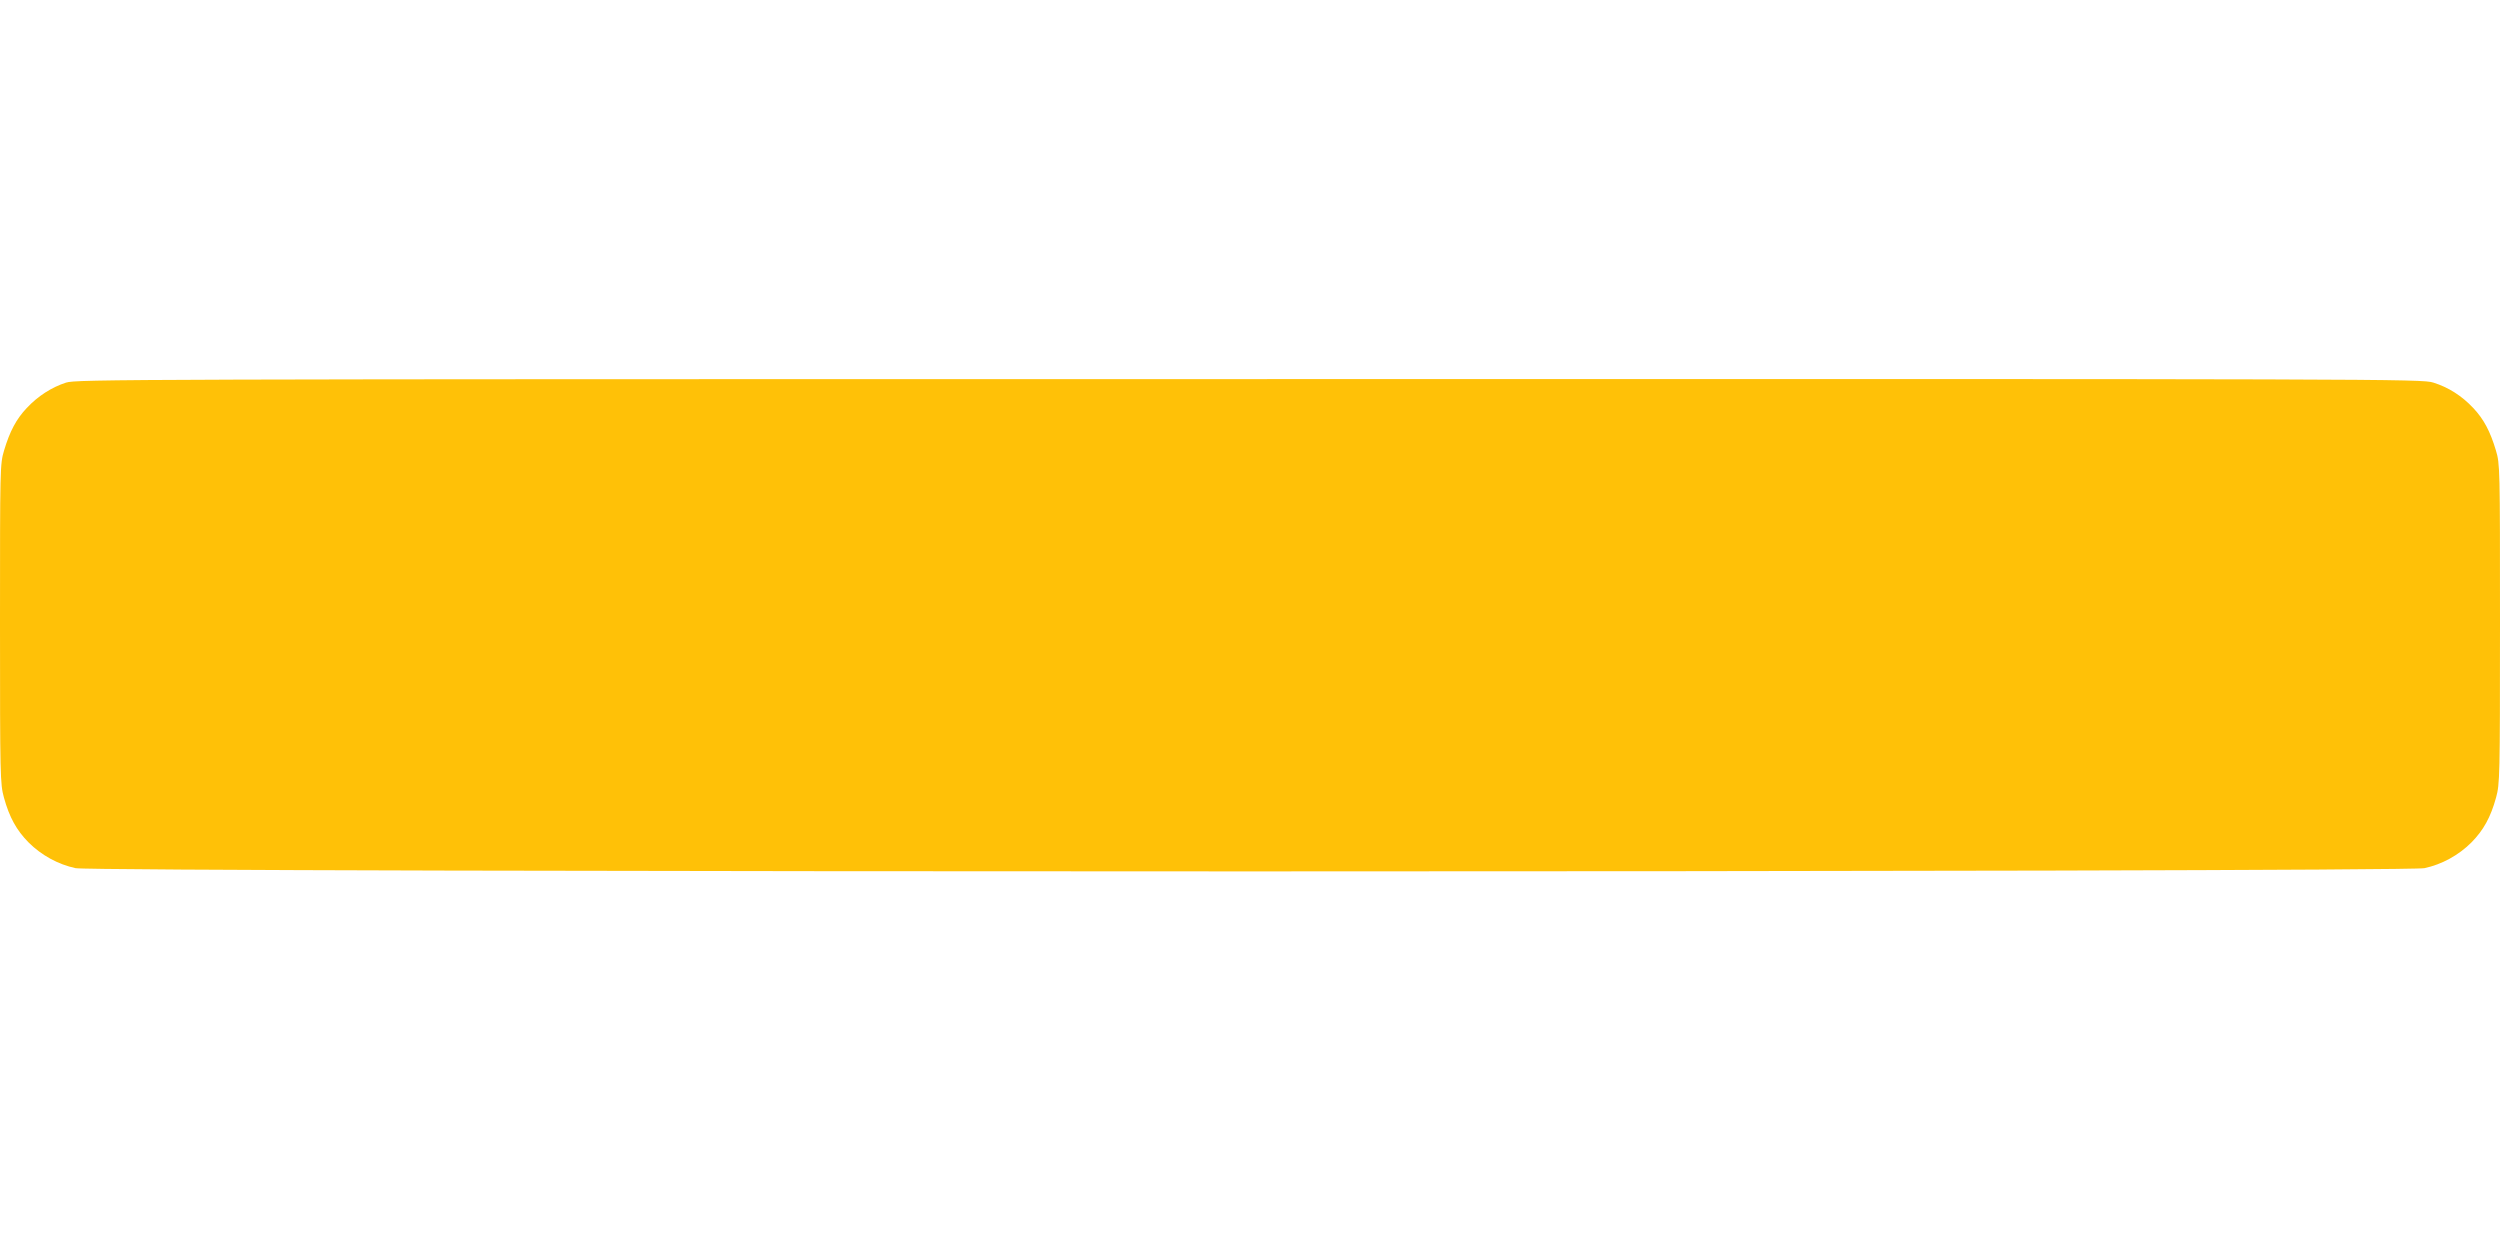 <?xml version="1.0" standalone="no"?>
<!DOCTYPE svg PUBLIC "-//W3C//DTD SVG 20010904//EN"
 "http://www.w3.org/TR/2001/REC-SVG-20010904/DTD/svg10.dtd">
<svg version="1.0" xmlns="http://www.w3.org/2000/svg"
 width="1280pt" height="640pt" viewBox="0 0 1280 640"
 preserveAspectRatio="xMidYMid meet">
<g transform="translate(0,640) scale(0.1,-0.1)"
fill="#ffc107" stroke="none">
<path d="M338 4441 c-74 -24 -144 -69 -201 -130 -54 -57 -87 -120 -116 -217
-21 -70 -21 -86 -21 -888 0 -786 1 -819 20 -889 28 -102 65 -168 126 -230 66
-66 152 -113 241 -132 102 -22 11924 -22 12026 0 89 19 175 66 241 132 61 62
98 128 126 230 19 70 20 103 20 889 0 802 0 818 -21 888 -29 97 -62 160 -116
217 -58 62 -127 106 -204 130 -59 19 -199 19 -6062 18 -5793 0 -6004 -1 -6059
-18z"/>
</g>
</svg>
